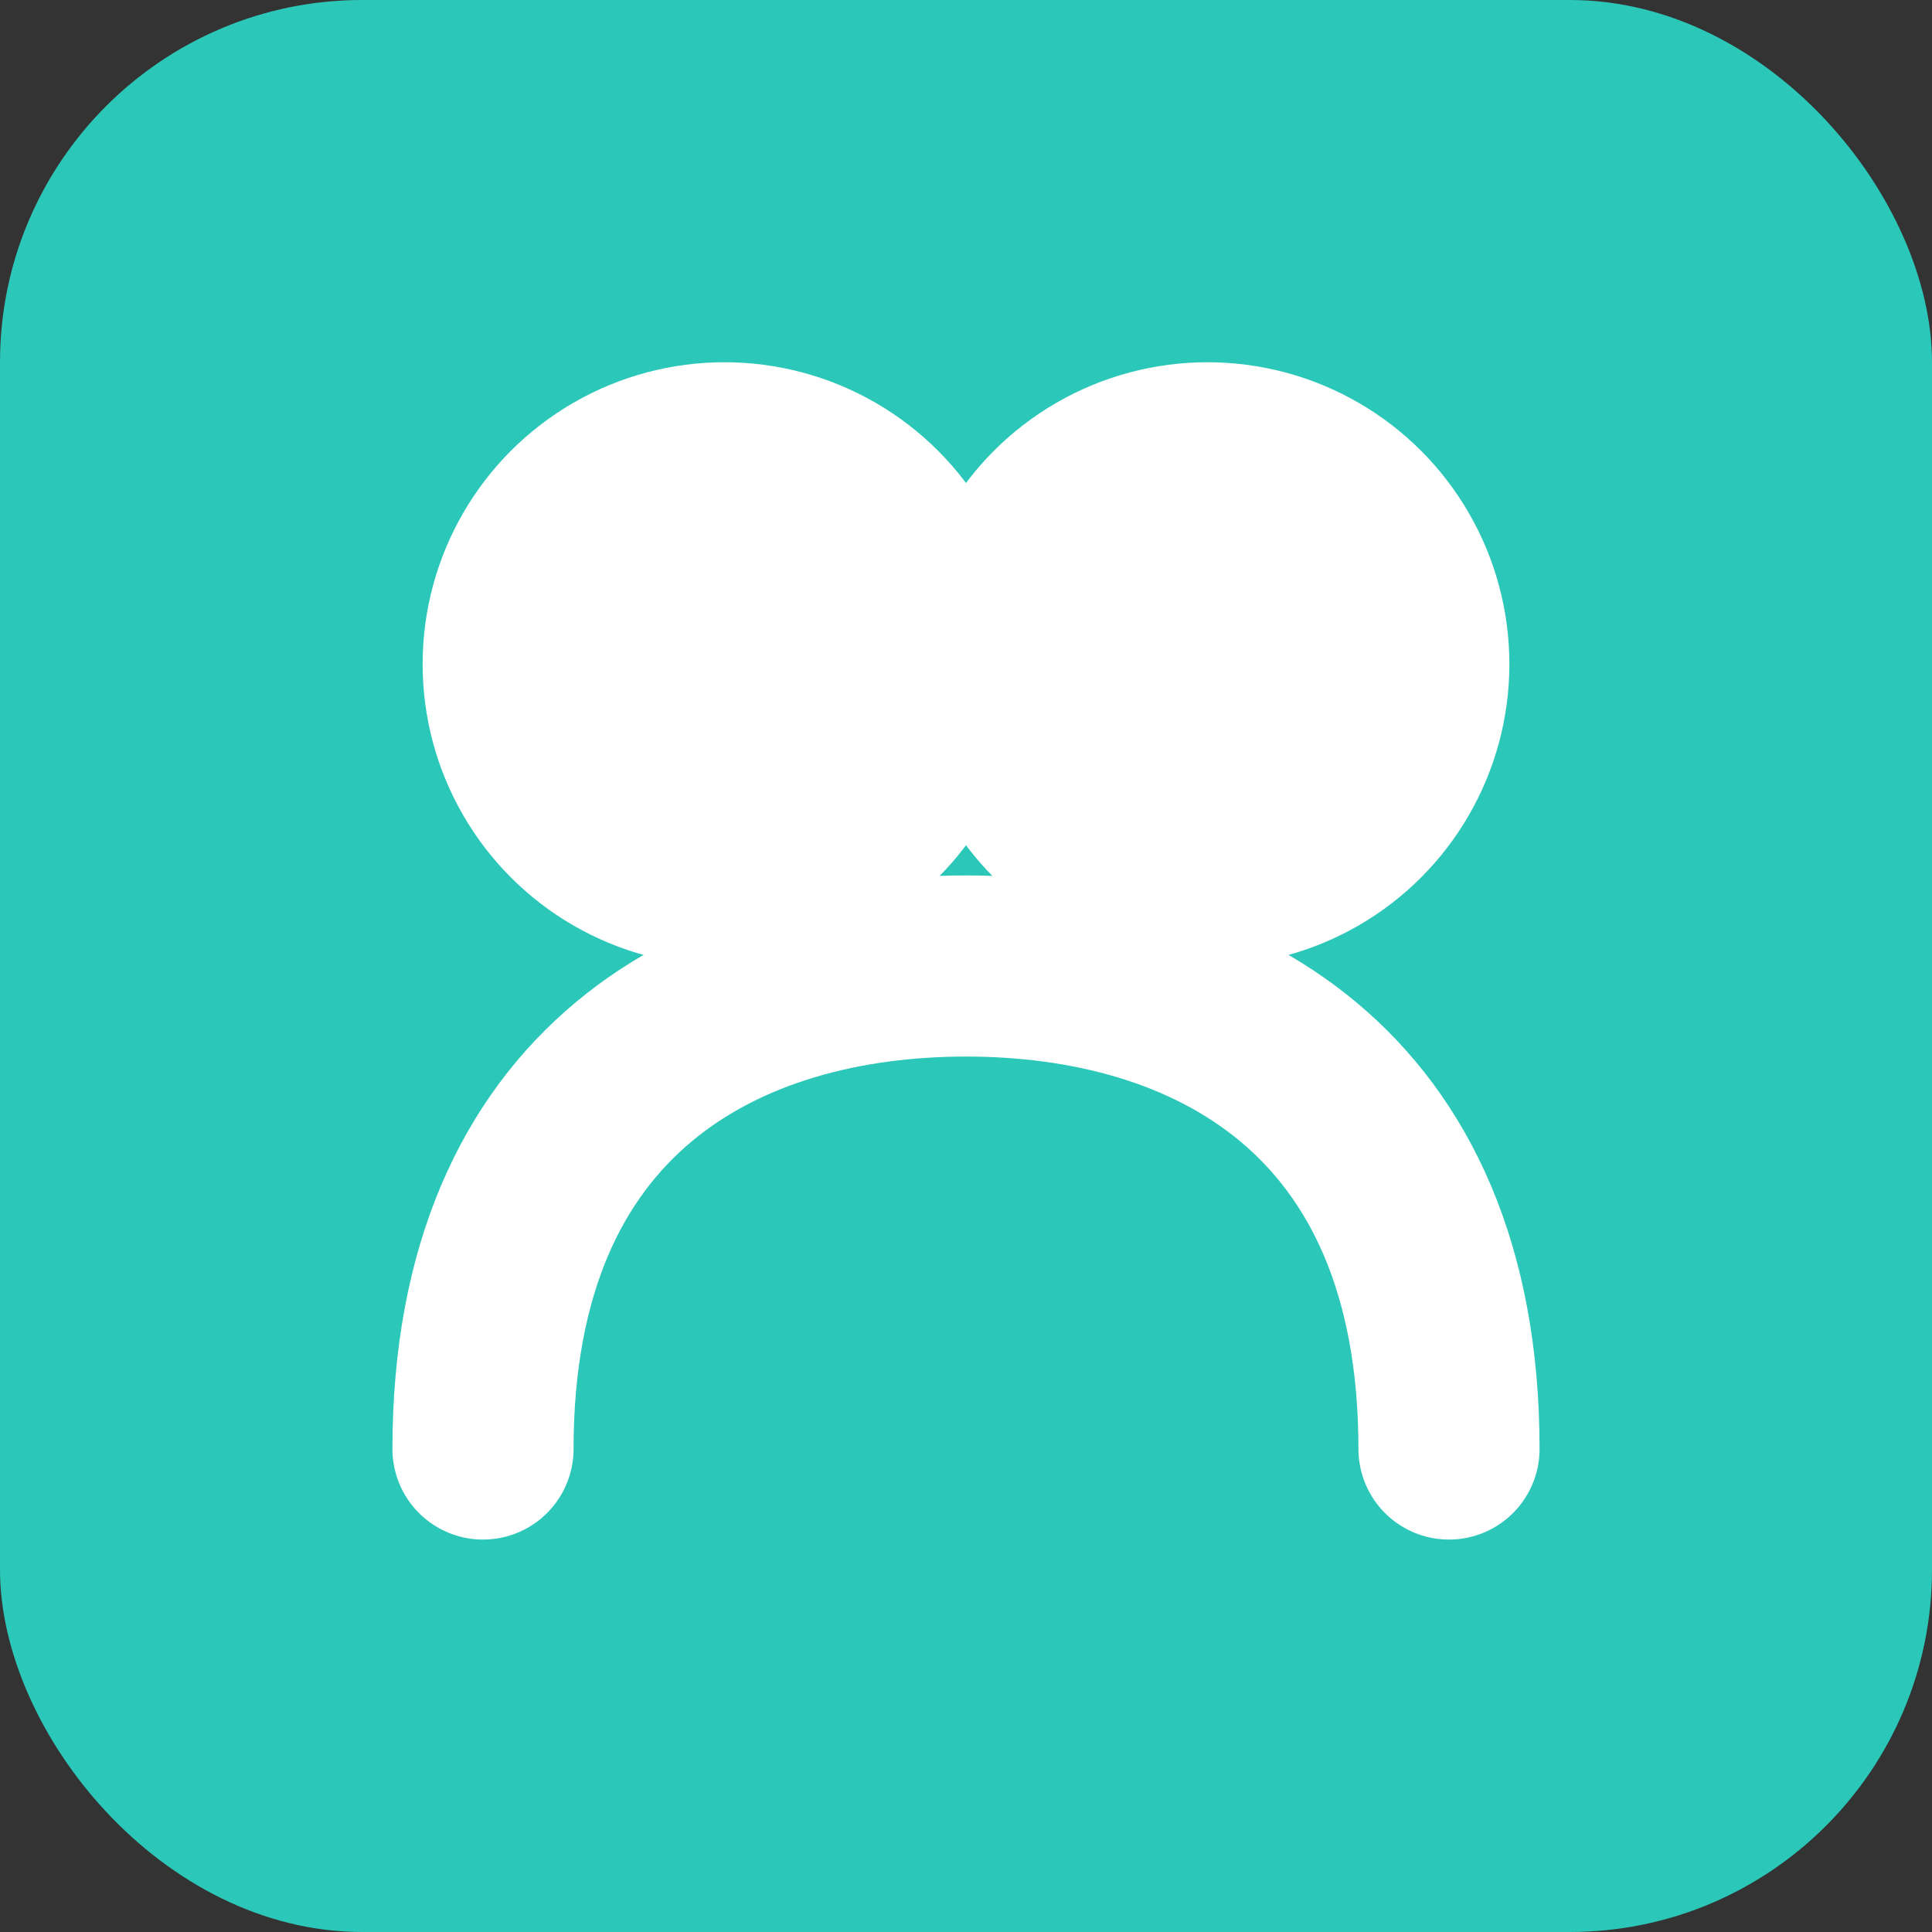<svg xmlns="http://www.w3.org/2000/svg" viewBox="0 0 32 32" fill="none">
  <rect x="0" y="0" width="32" height="32" fill="#333333" stroke="none"/>
  <rect width="32" height="32" rx="6" fill="#2BC8B9"/>
  <circle cx="12" cy="11" r="5" fill="white"/>
  <circle cx="20" cy="11" r="5" fill="white"/>
  <path d="M8 24 C8 18 12 16 16 16 C20 16 24 18 24 24" stroke="white" stroke-width="3" stroke-linecap="round" fill="none"/>
</svg>
